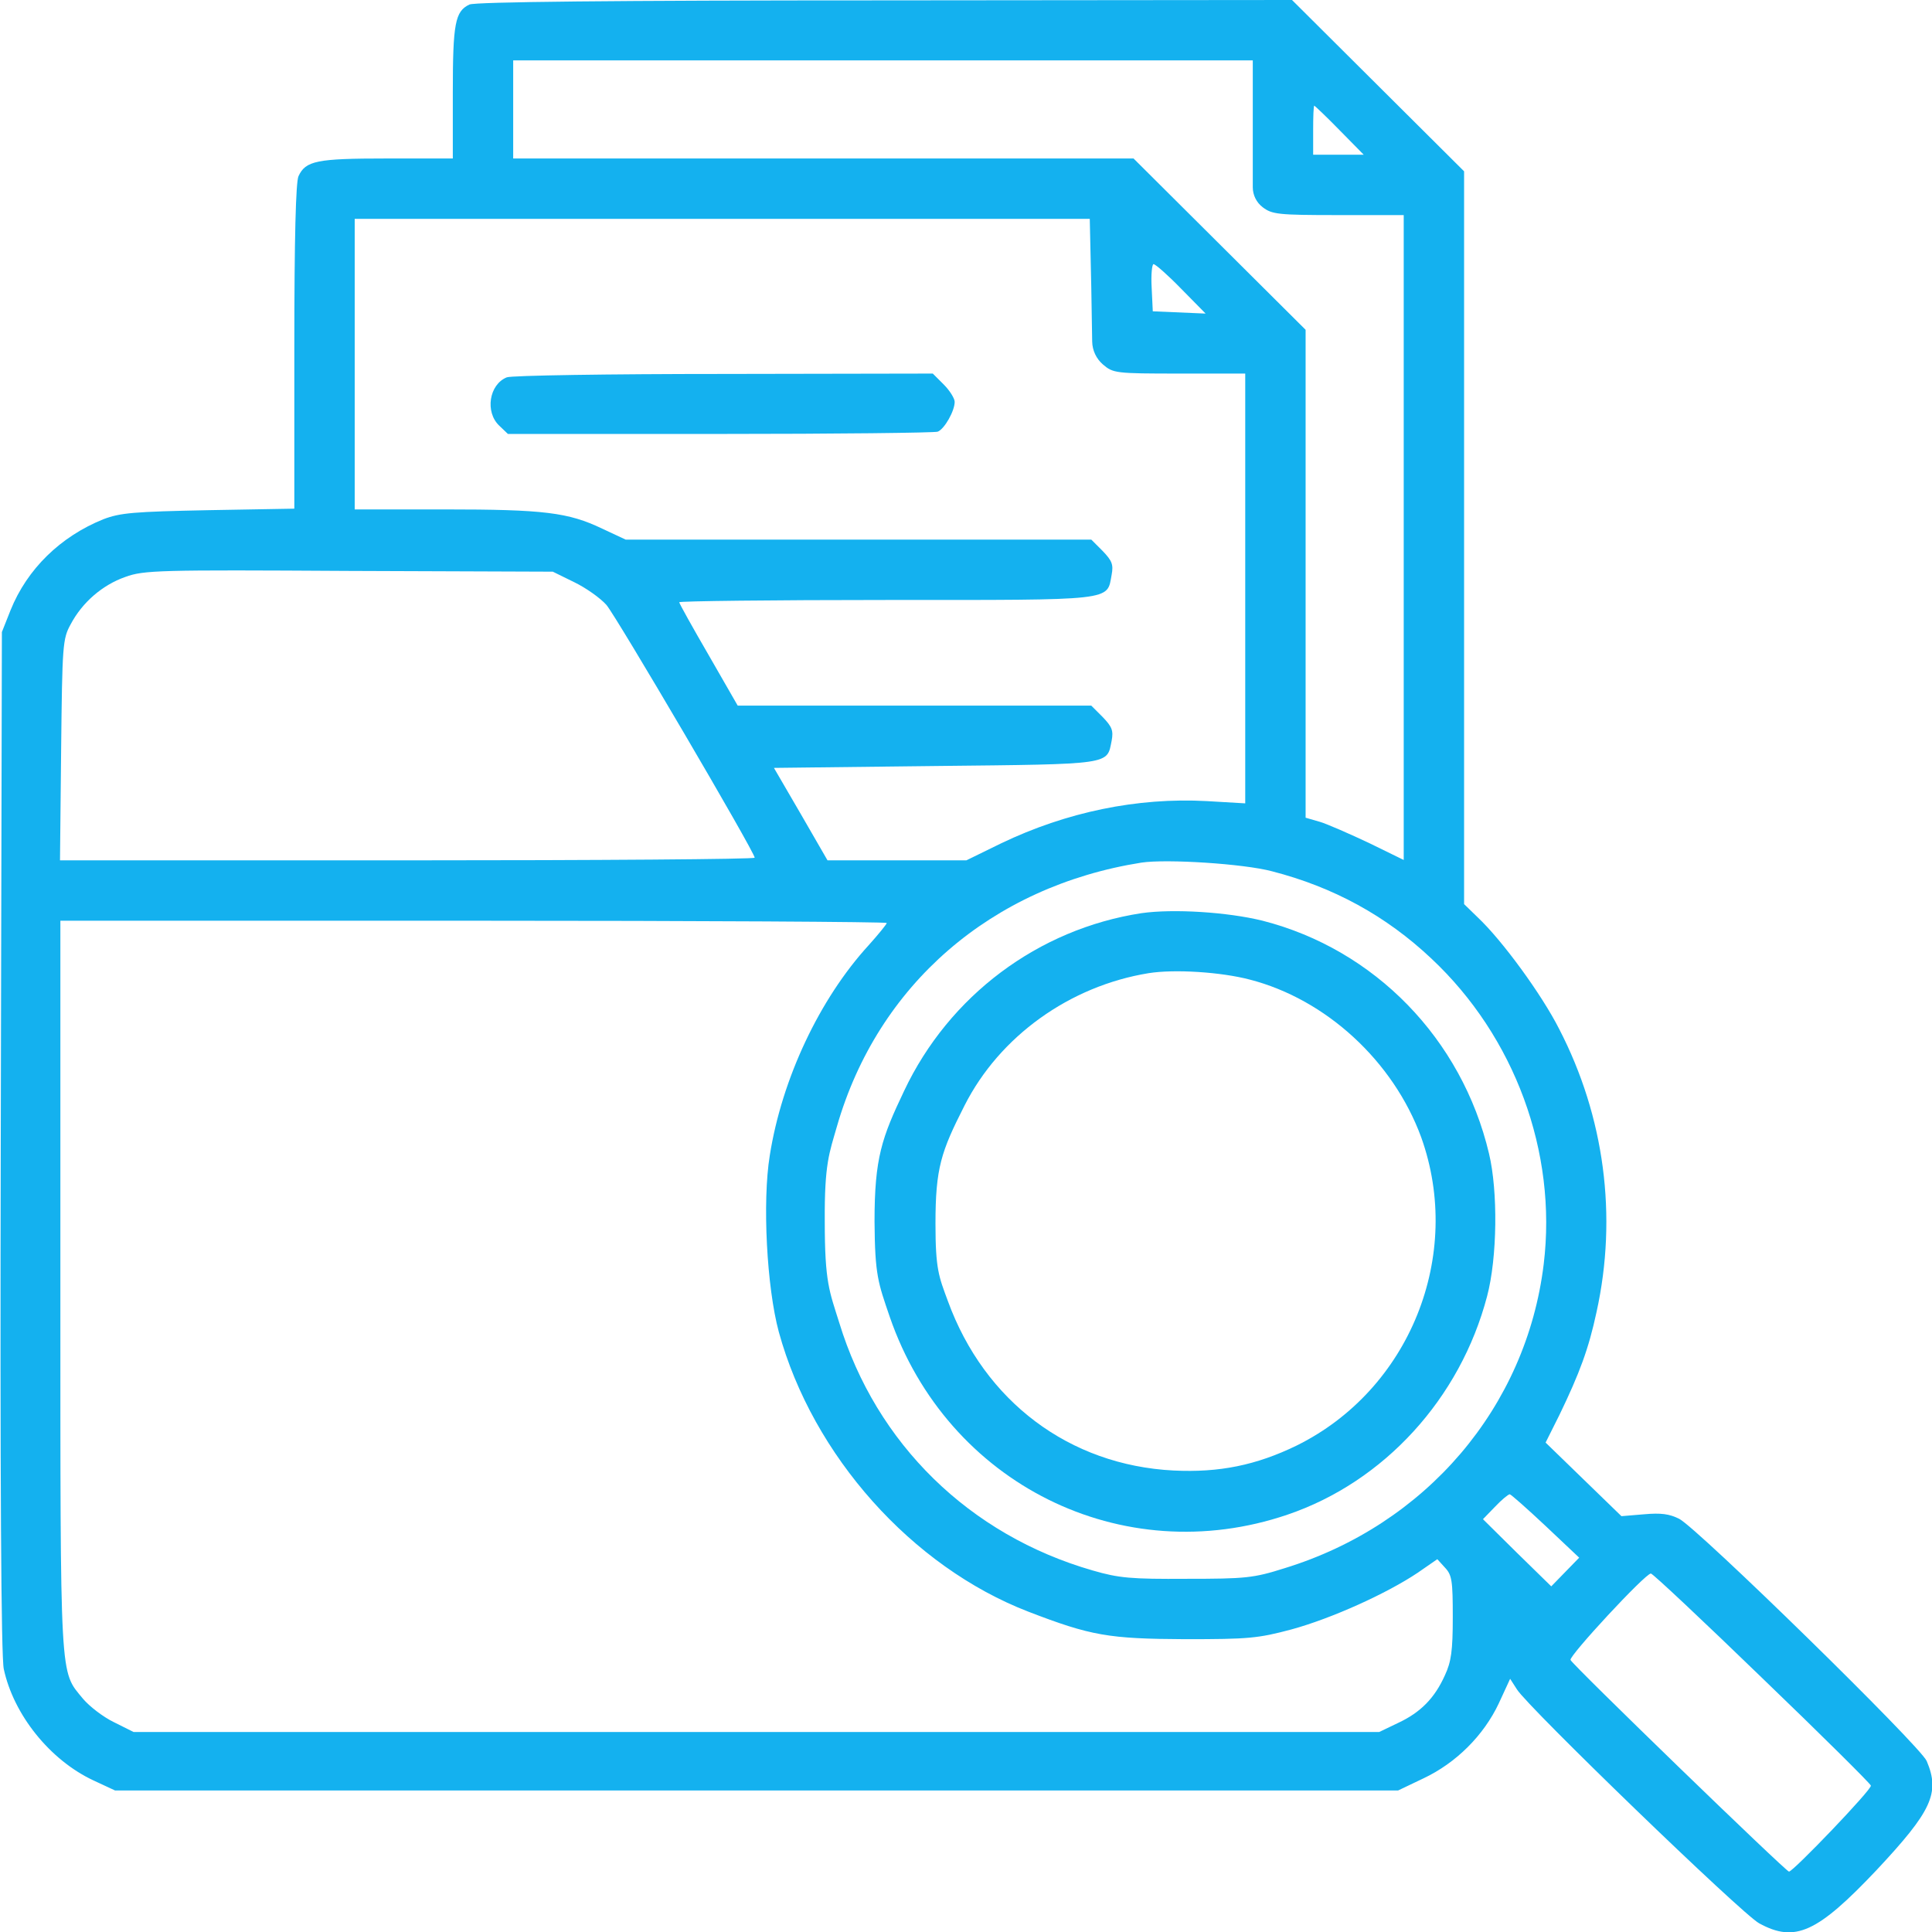 <?xml version="1.0" encoding="utf-8"?>
<!-- Generator: Adobe Illustrator 25.2.1, SVG Export Plug-In . SVG Version: 6.00 Build 0)  -->
<svg version="1.1" id="Layer_1" xmlns="http://www.w3.org/2000/svg" xmlns:xlink="http://www.w3.org/1999/xlink" x="0px" y="0px"
	 viewBox="0 0 512 512" style="enable-background:new 0 0 512 512;" xml:space="preserve">
<style type="text/css">
	.st0{fill:#14B1EF;}
</style>
<g transform="translate(0,512) scale(0.1,-0.1)">
	<path class="st0" d="M1244,5108c-38-18-44-50-44-233v-175h-175c-186,0-215-6-234-47c-7-16-11-160-11-453v-428l-227-4
		c-200-4-234-7-279-24c-114-46-202-132-246-241l-23-58L2,2095C0,1198,3,729,10,697c26-121,122-241,237-295l58-27h1700h1700l67,32
		c87,41,160,114,200,199l30,65l18-28c28-46,597-596,642-620c95-52,154-25,311,141c146,156,169,204,133,289c-16,39-606,616-656,642
		c-26,13-48,16-93,12l-60-5l-100,97l-101,98l37,74c53,110,77,174,98,272c56,254,21,518-99,750c-46,91-151,235-216,296l-36,35v971
		v971l-228,227l-228,227l-1079-1C1623,5119,1258,5115,1244,5108z M3320,4776v-152.2c0-20.7,9.6-40.2,26-52.8l0,0c25-19,40-21,200-21
		h174v-855v-854l-92,45c-51,24-110,50-130,56l-38,11v646v647l-228,227l-228,227h-822h-822v130v130h980h980V4776z M3550,4775l64-65
		h-67h-67v65c0,36,1,65,3,65C3484,4840,3515,4811,3550,4775z M2892,4359l2.4-144.1c0.4-23.4,10.8-45.6,28.6-60.9l0,0
		c27-23,33-24,203-24h174v-569v-570l-102,6c-184,10-372-29-545-112l-92-45h-184h-184l-71,123l-71,122l429,5c471,5,453,3,466,67
		c5,27,1,37-24,63l-30,30h-469h-468l-77,134c-43,74-78,137-78,140s247,6,549,6c610,0,584-3,597,67c5,27,1,37-24,63l-30,30h-617h-617
		l-62,29c-90,43-154,51-418,51H940v385v385h974h974L2892,4359z M3130,4355l65-66l-70,3l-70,3l-3,63c-2,34,1,62,5,62
		C3062,4420,3095,4391,3130,4355z M1522,3577c31-15,69-42,85-60c26-30,393-655,393-670c0-4-414-7-921-7H159l3,293
		c3,277,4,294,25,332c31,59,85,105,145,126c49,18,89,19,593,16l540-2L1522,3577z M3371,2811c163-42,302-118,422-231
		c221-207,334-513,298-810c-46-379-312-691-687-806c-82-26-103-28-259-28c-148-1-180,2-249,22c-327,94-574,336-672,657
		c-26,83-38.3,106-38.3,268c-1,154,12.3,182,32.3,252c108,375,409,636,807,699C3092,2844,3296,2831,3371,2811z M2350,2674
		c0-3-22-30-48-59c-130-142-230-354-262-557c-20-123-8-350,24-468c90-328,353-622,661-741c166-64,213-72,415-73c169,0,193,2,283,26
		c106,29,252,95,334,150l52,36l20-22c19-20,21-35,21-132c0-88-4-118-21-154c-27-60-64-98-124-126l-50-24H2004H354l-52,26
		c-29,14-65,42-82,62c-62,76-60,31-60,1094v968h1095C1857,2680,2350,2677,2350,2674z M4096,1076l89-84l-37-38l-37-38l-91,89l-90,89
		l32,33c17,18,35,33,39,33C4004,1160,4047,1122,4096,1076z M4670,673c157-151,287-280,288-285c4-9-206-228-217-228
		c-8,0-575,549-579,561c-4,11,198,229,213,229C4380,950,4513,825,4670,673z"/>
	<path class="st0" d="M1343,4120c-47-19-58-92-20-128l23-22h561c309,0,569,3,578,6c18,7,45,55,45,79c0,9-13,30-29,46l-29,29l-554-1
		C1614,4129,1355,4125,1343,4120z"/>
	<path class="st0" d="M3025,2700c-274-42-510-219-629-471c-59-124-78.4-177-78.4-346c1-143,9.4-162,40.4-253
		c153-443,616-673,1054-524c256,87,458,308,529,579c27,102,29,278,5,378c-72,304-303,541-600,617C3253,2703,3109,2712,3025,2700z
		 M3312,2524c202-52,380-216,454-417c113-314-30-670-330-818c-107-52-205-72-326-66c-276,14-501,183-598,449
		c-24,65-32.9,83.9-32.9,204.9c0,148,14.9,191.1,76.9,313.1c93,184,279,317,488,351C3113,2552,3236,2544,3312,2524z"/>
</g>
</svg>
